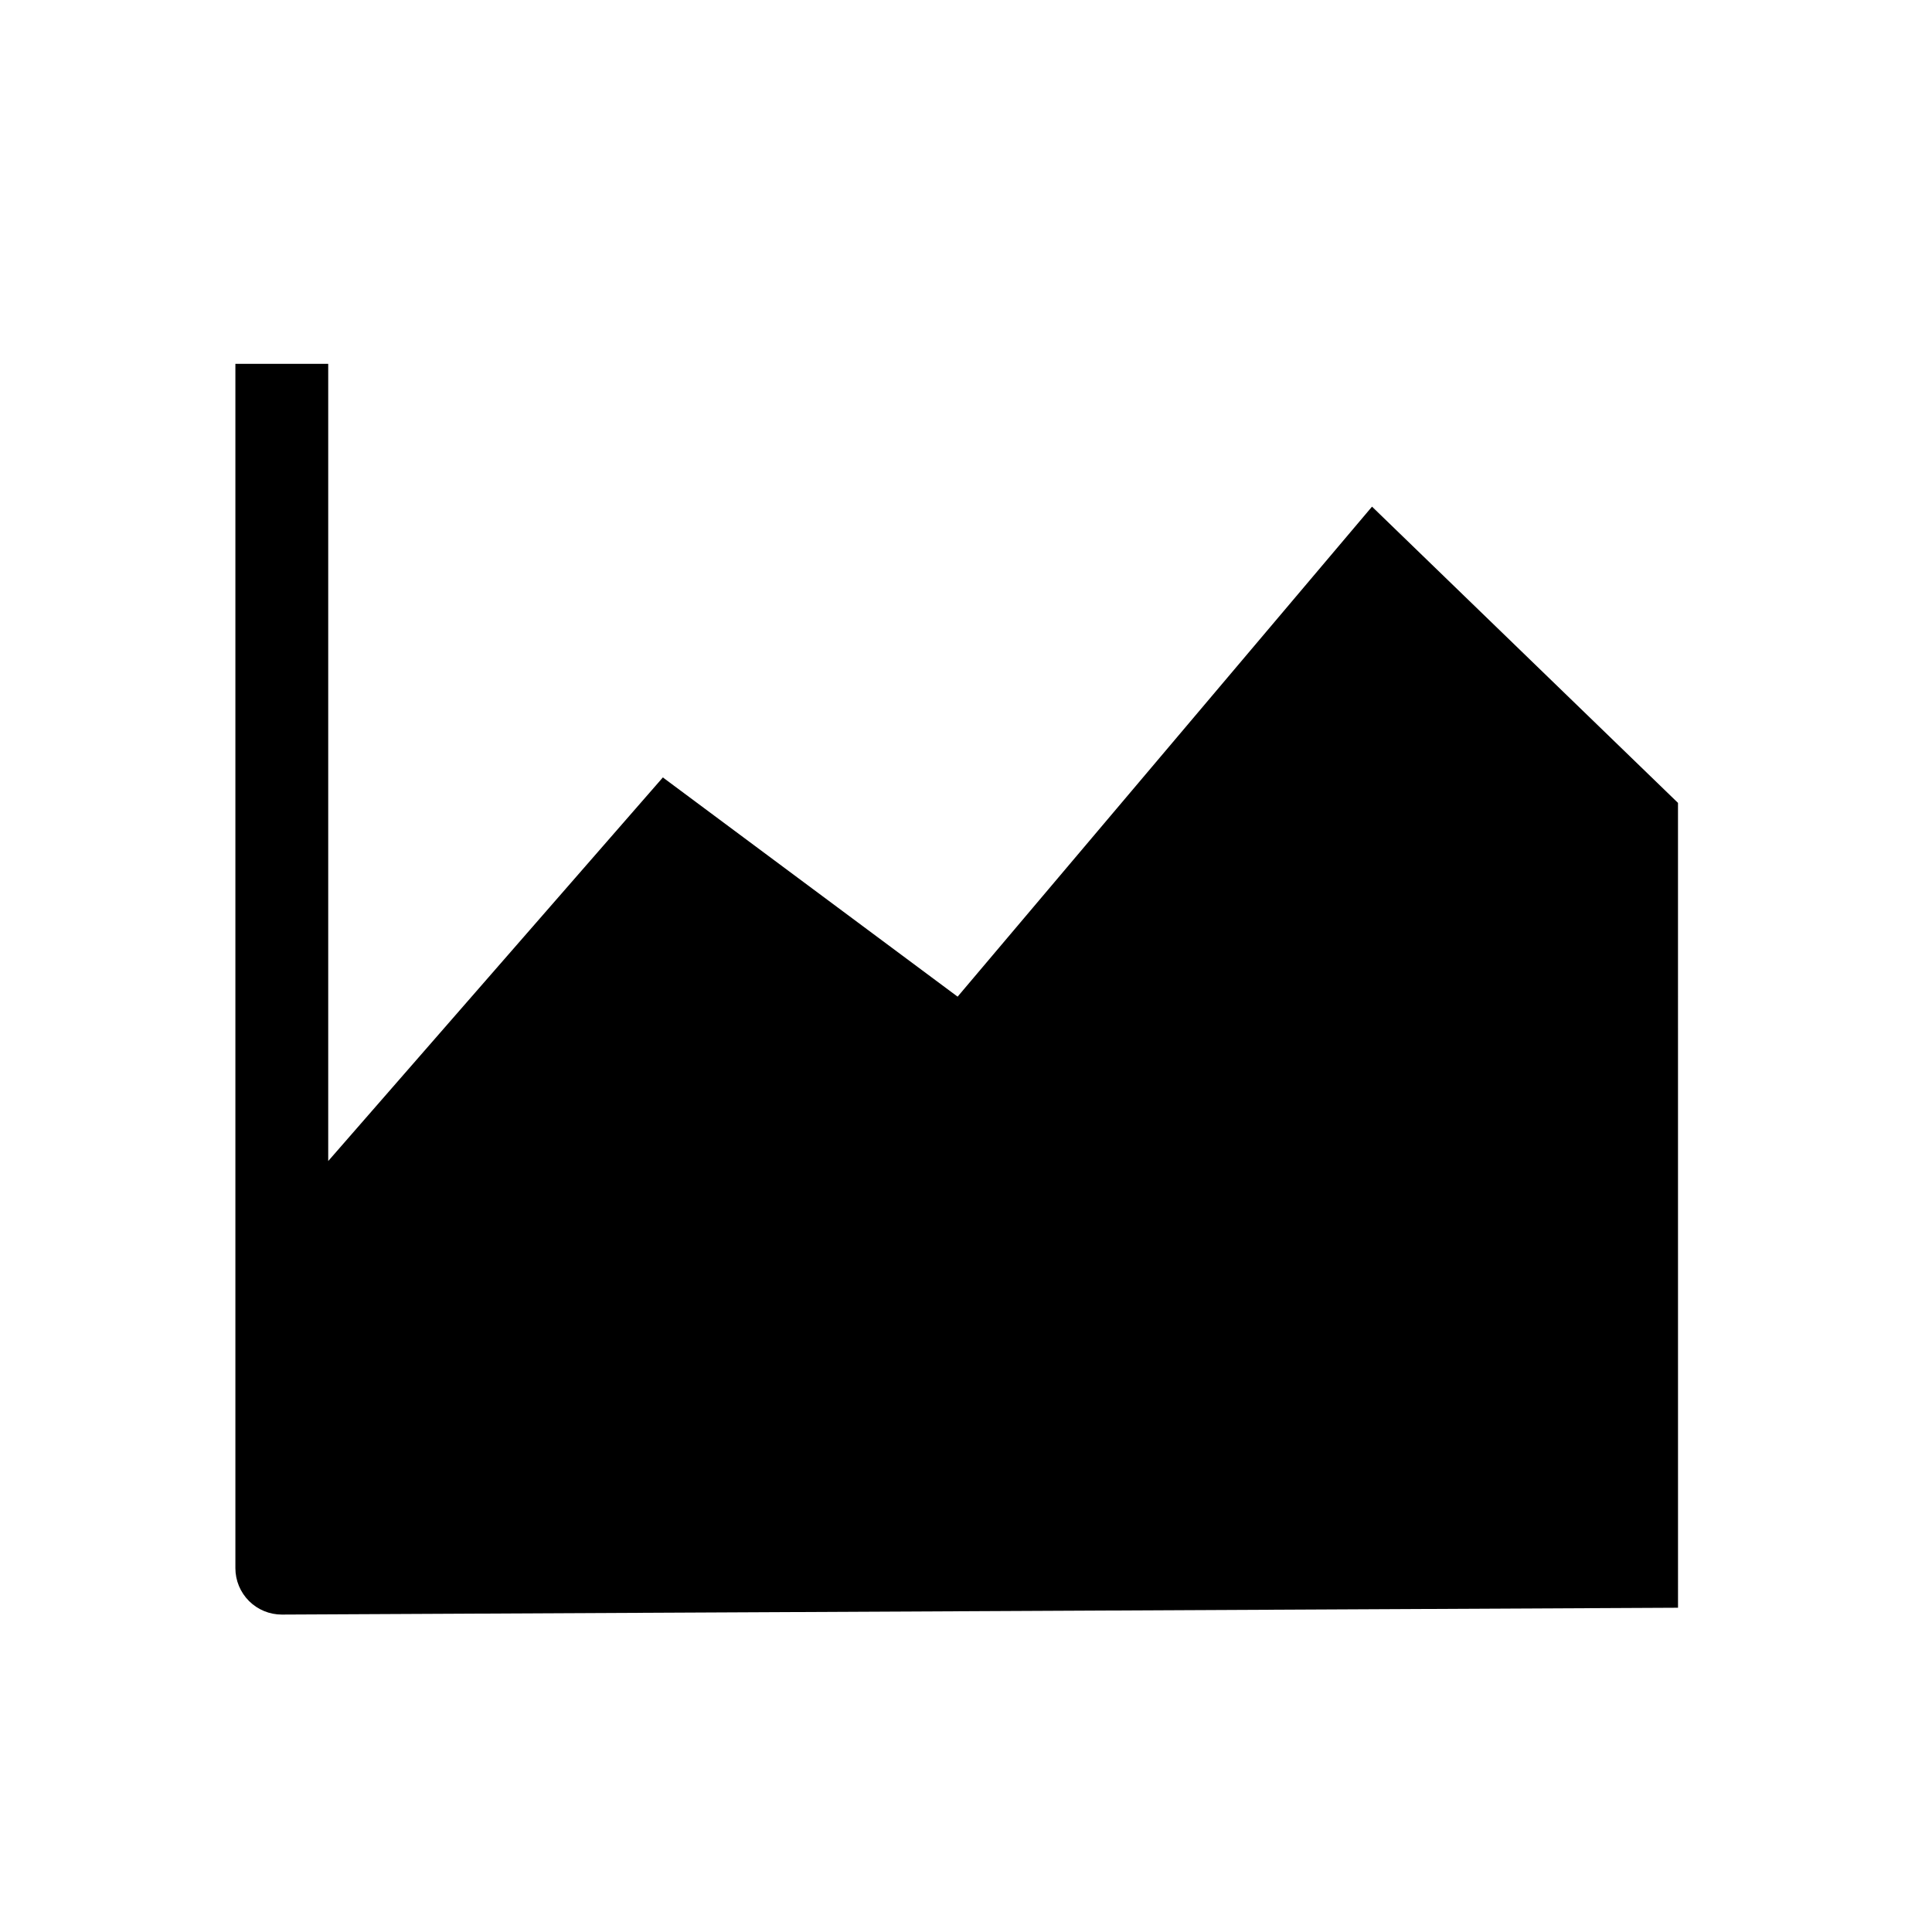 <?xml version="1.0" encoding="UTF-8"?>
<!-- Uploaded to: ICON Repo, www.svgrepo.com, Generator: ICON Repo Mixer Tools -->
<svg fill="#000000" width="800px" height="800px" version="1.1" viewBox="144 144 512 512" xmlns="http://www.w3.org/2000/svg">
 <path d="m588.69 565.11v4.957l-369.95 1.812h-0.059c-3.254 0-6.371-1.289-8.68-3.582-2.316-2.309-3.621-5.445-3.621-8.719v-319.16h24.602v211.27l88.684-101.66 78.113 58.098 109.82-129.86 81.086 78.508z"/>
</svg>